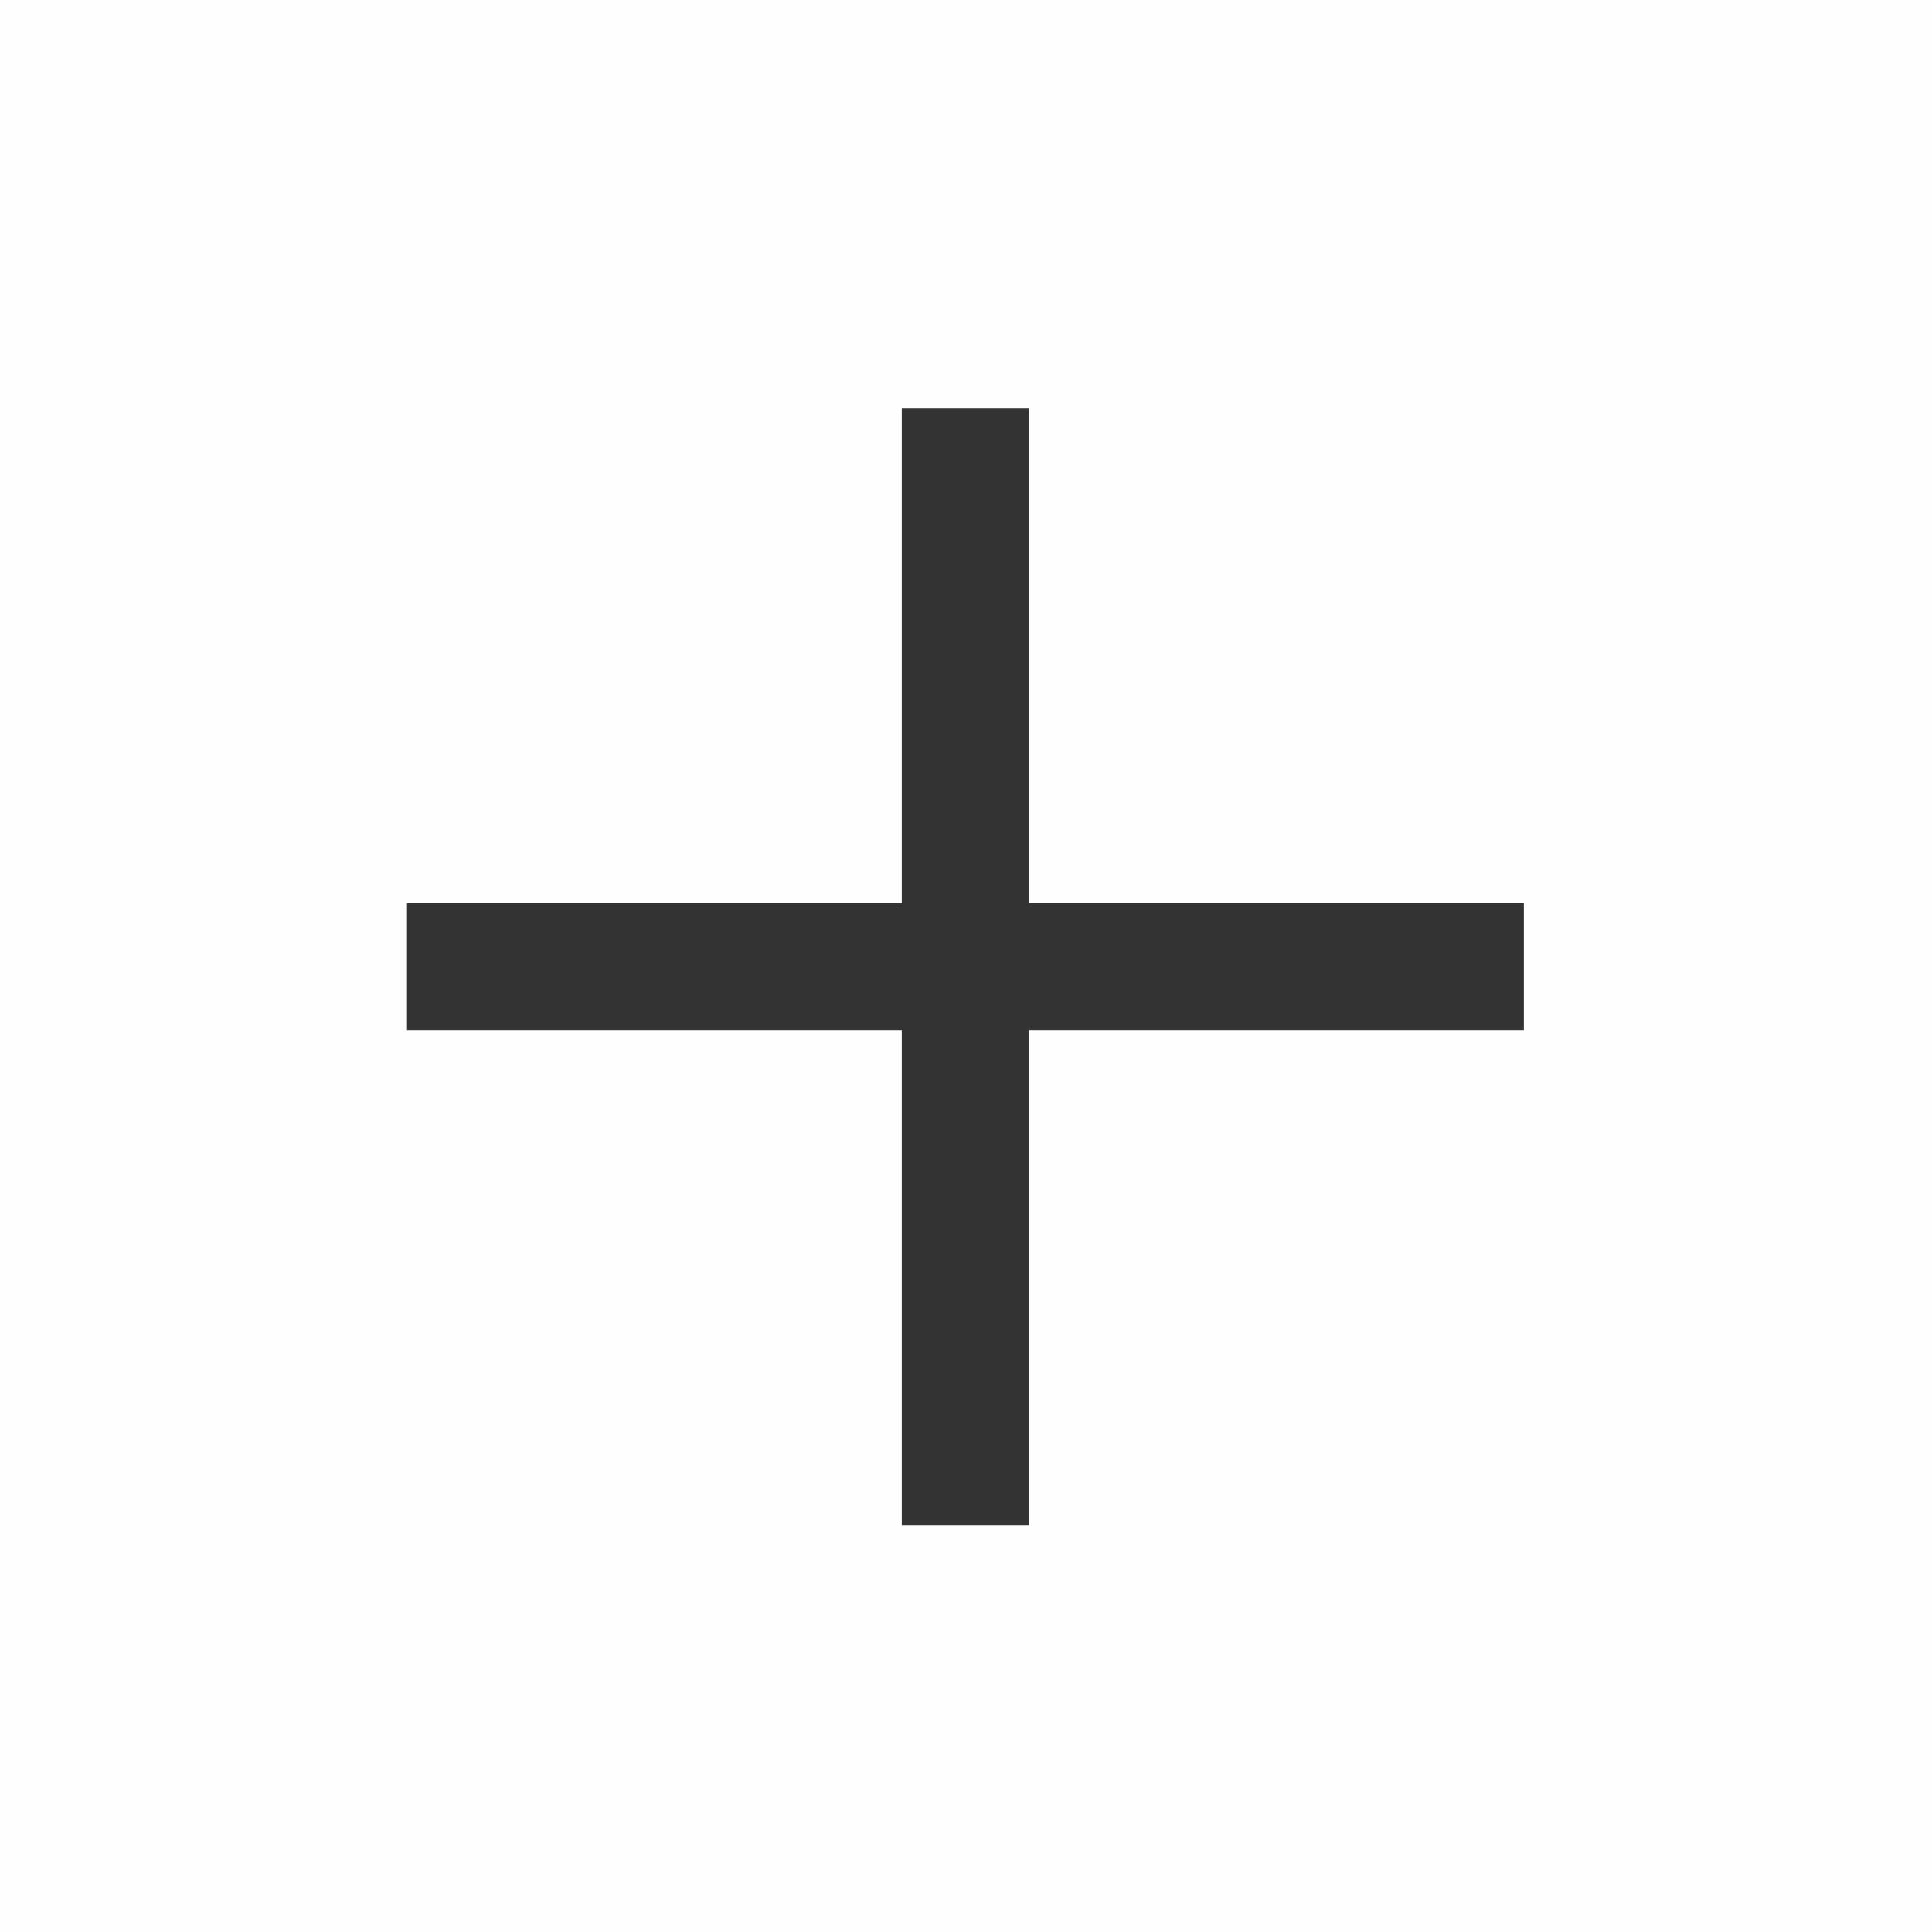 <?xml version="1.0" encoding="UTF-8"?>
<!DOCTYPE svg PUBLIC "-//W3C//DTD SVG 1.1//EN" "http://www.w3.org/Graphics/SVG/1.1/DTD/svg11.dtd">
<!-- Creator: CorelDRAW -->
<svg xmlns="http://www.w3.org/2000/svg" xml:space="preserve" width="25px" height="25px" version="1.1" shape-rendering="geometricPrecision" text-rendering="geometricPrecision" image-rendering="optimizeQuality" fill-rule="evenodd" clip-rule="evenodd"
viewBox="0 0 24.038 24.038"
 xmlns:xlink="http://www.w3.org/1999/xlink"
 xmlns:xodm="http://www.corel.com/coreldraw/odm/2003">
 <rect x="0" y="0" width="24.038" height="24.038" fill="#333333" stroke="none"/>
 <g id="Слой_x0020_1">
  <path fill="#FEFEFE" fill-rule="nonzero" d="M0 0l0 24.038 24.038 0 0 -24.038 -24.038 0zm18.96 12.819l-6.156 0 0 6.154 -1.584 0 0 -6.154 -6.156 0 0 -1.585 6.156 0 0 -6.155 1.584 0 0 6.155 6.156 0 0 1.585z"/>
 </g>
</svg>
